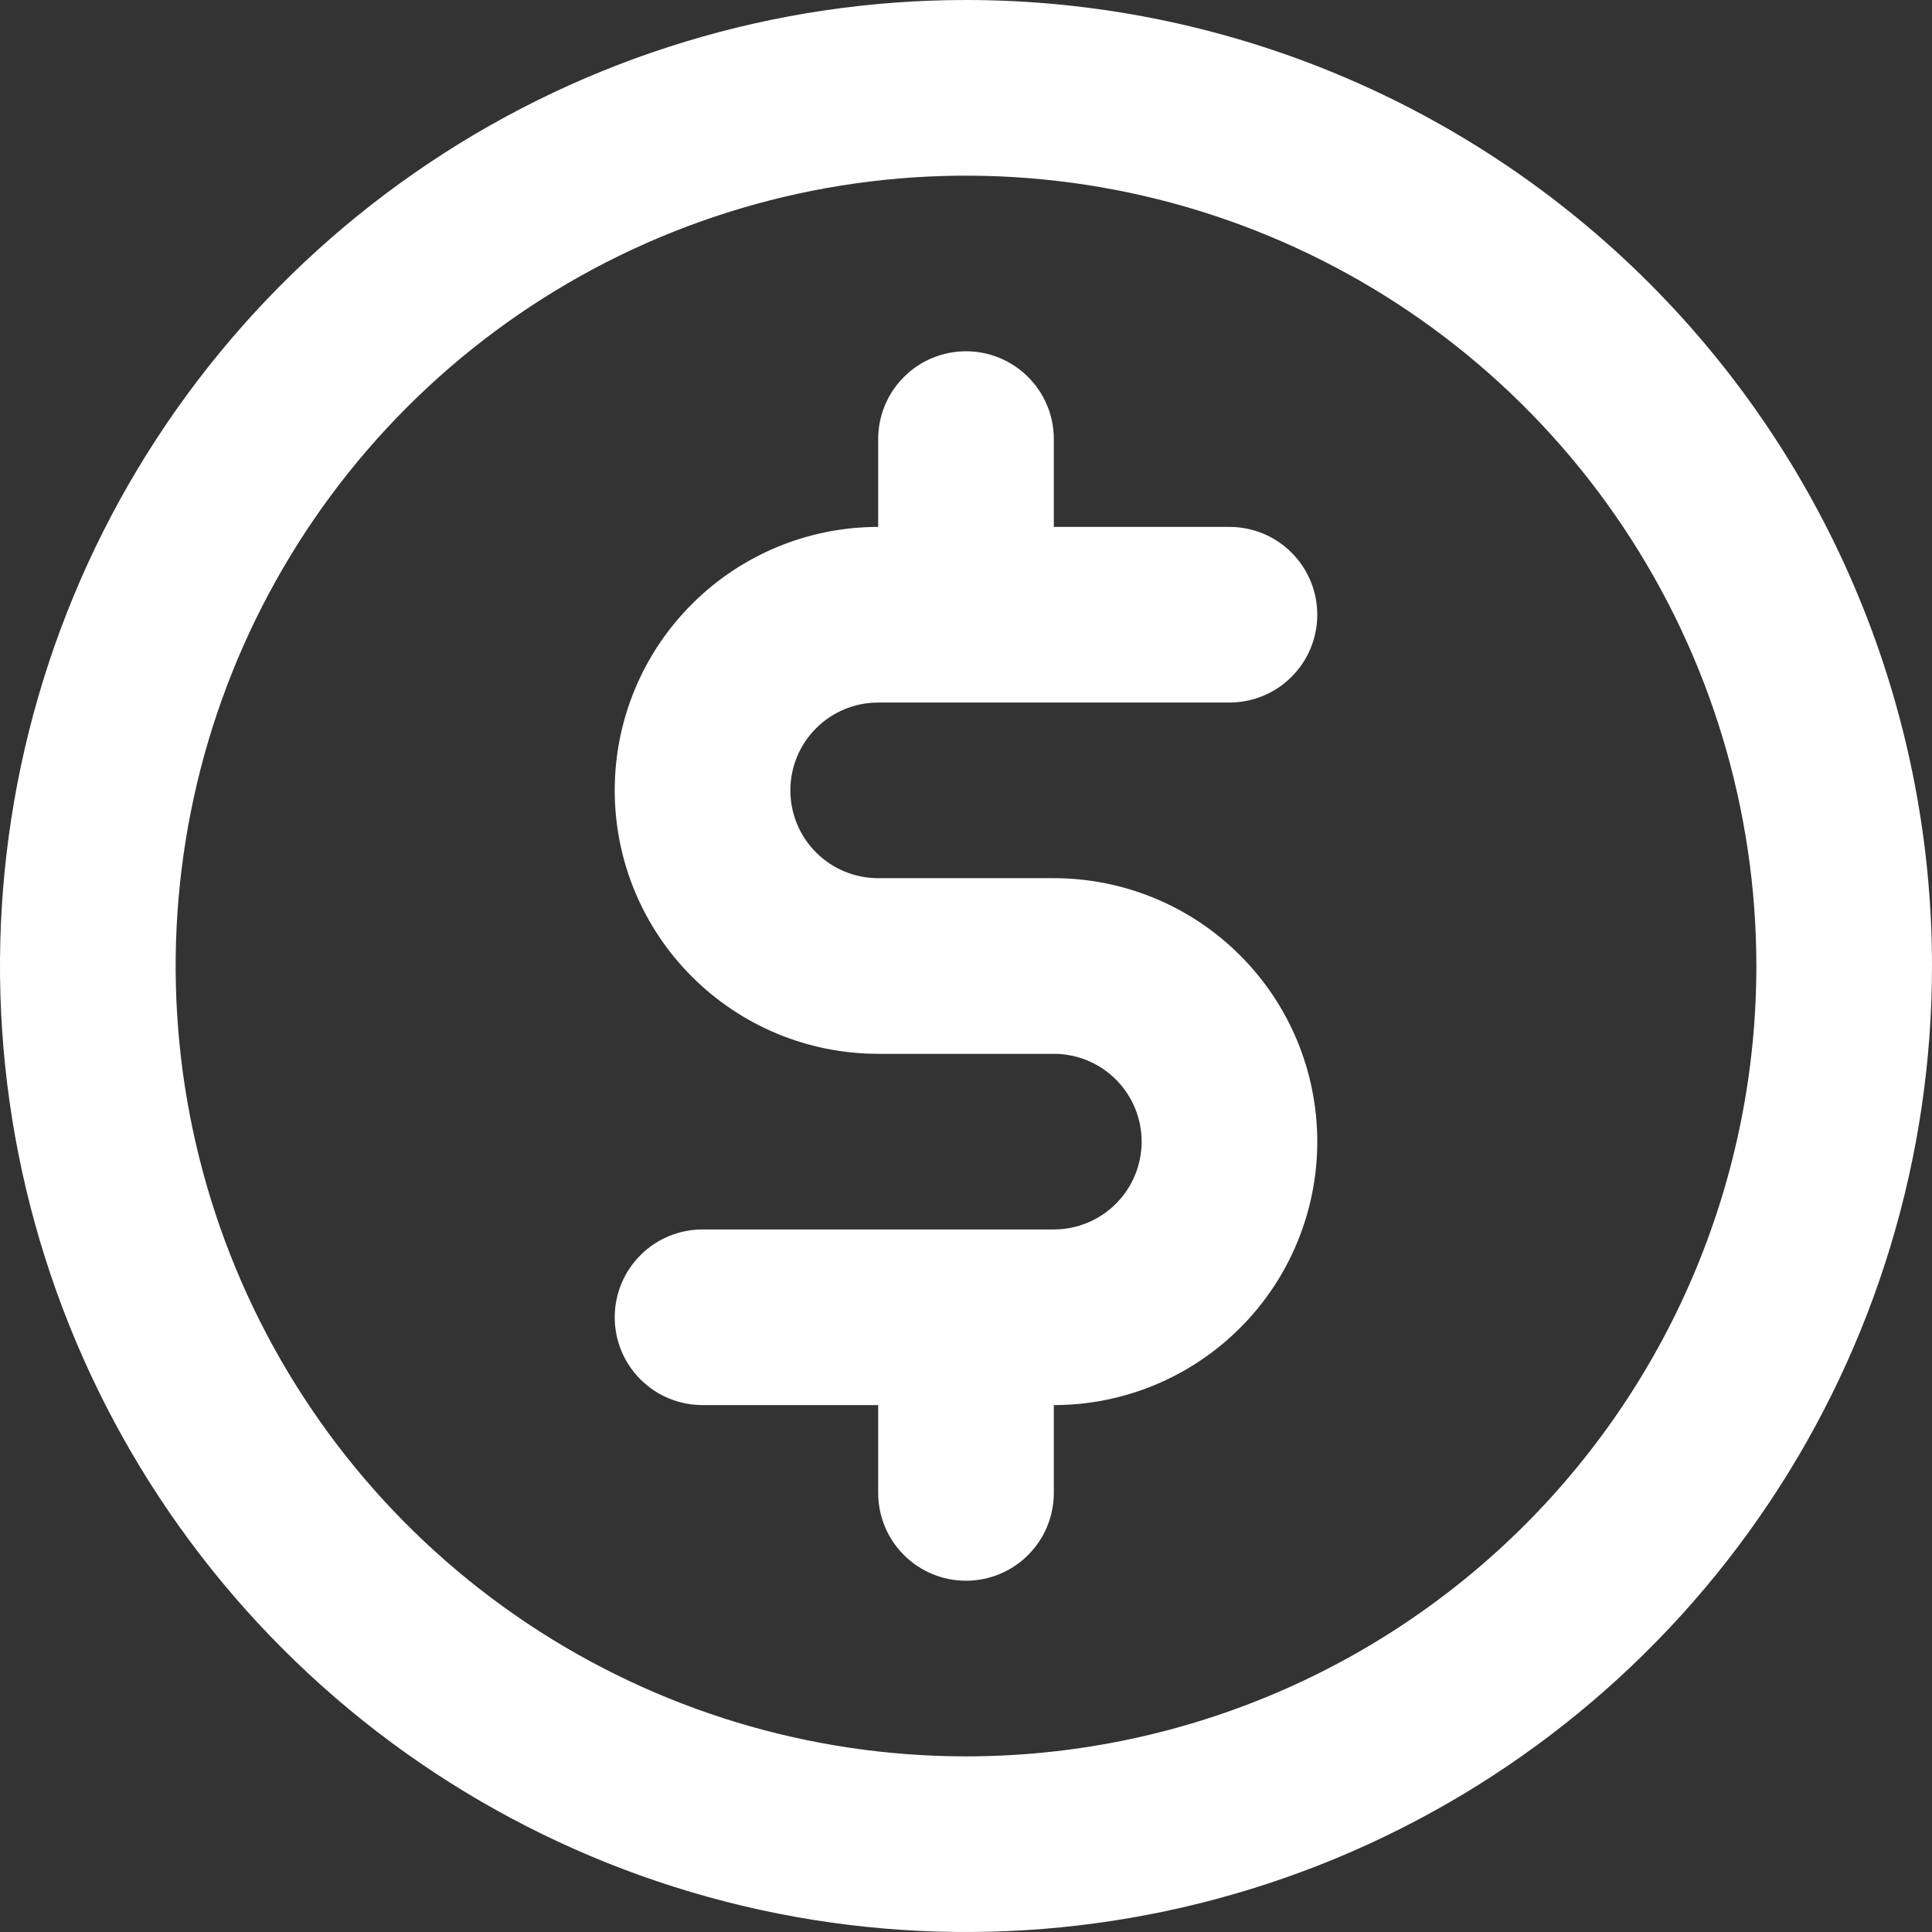 <?xml version="1.0" encoding="UTF-8"?>
<svg width="22px" height="22px" viewBox="0 0 22 22" version="1.1" xmlns="http://www.w3.org/2000/svg" xmlns:xlink="http://www.w3.org/1999/xlink">
    <rect x="0" y="0" width="22" height="22" fill="#333333" stroke="none"/>
    <title>usd-circle</title>
    <g id="Page-1" stroke="none" stroke-width="1" fill="none" fill-rule="evenodd">
        <g id="usd-circle" fill="#FFFFFF" fill-rule="nonzero">
            <path d="M10,8 L14,8 C14.265,8 14.52,7.895 14.707,7.707 C14.895,7.52 15,7.265 15,7 C15,6.735 14.895,6.48 14.707,6.293 C14.52,6.105 14.265,6 14,6 L12,6 L12,5 C12,4.735 11.895,4.48 11.707,4.293 C11.52,4.105 11.265,4 11,4 C10.735,4 10.48,4.105 10.293,4.293 C10.105,4.48 10,4.735 10,5 L10,6 C9.204,6 8.441,6.316 7.879,6.879 C7.316,7.441 7,8.204 7,9 C7,9.796 7.316,10.559 7.879,11.121 C8.441,11.684 9.204,12 10,12 L12,12 C12.265,12 12.52,12.105 12.707,12.293 C12.895,12.48 13,12.735 13,13 C13,13.265 12.895,13.52 12.707,13.707 C12.52,13.895 12.265,14 12,14 L8,14 C7.735,14 7.48,14.105 7.293,14.293 C7.105,14.48 7,14.735 7,15 C7,15.265 7.105,15.52 7.293,15.707 C7.48,15.895 7.735,16 8,16 L10,16 L10,17 C10,17.265 10.105,17.52 10.293,17.707 C10.48,17.895 10.735,18 11,18 C11.265,18 11.52,17.895 11.707,17.707 C11.895,17.52 12,17.265 12,17 L12,16 C12.796,16 13.559,15.684 14.121,15.121 C14.684,14.559 15,13.796 15,13 C15,12.204 14.684,11.441 14.121,10.879 C13.559,10.316 12.796,10 12,10 L10,10 C9.735,10 9.48,9.895 9.293,9.707 C9.105,9.52 9,9.265 9,9 C9,8.735 9.105,8.48 9.293,8.293 C9.48,8.105 9.735,8 10,8 Z M11,0 C8.824,0 6.698,0.645 4.889,1.854 C3.08,3.063 1.67,4.78 0.837,6.79 C0.005,8.8 -0.213,11.012 0.211,13.146 C0.636,15.28 1.683,17.24 3.222,18.778 C4.76,20.317 6.72,21.364 8.854,21.789 C10.988,22.213 13.199,21.995 15.209,21.163 C17.219,20.33 18.937,18.92 20.146,17.111 C21.355,15.302 22,13.176 22,11 C22,8.083 20.841,5.285 18.778,3.222 C16.715,1.159 13.917,0 11,0 Z M11,20 C9.22,20 7.48,19.472 6,18.483 C4.52,17.494 3.366,16.089 2.685,14.444 C2.004,12.8 1.826,10.99 2.173,9.244 C2.52,7.498 3.377,5.895 4.636,4.636 C5.895,3.377 7.498,2.52 9.244,2.173 C10.99,1.826 12.8,2.004 14.444,2.685 C16.089,3.366 17.494,4.52 18.483,6 C19.472,7.48 20,9.22 20,11 C20,13.387 19.052,15.676 17.364,17.364 C15.676,19.052 13.387,20 11,20 Z" id="Shape"></path>
        </g>
    </g>
</svg>
